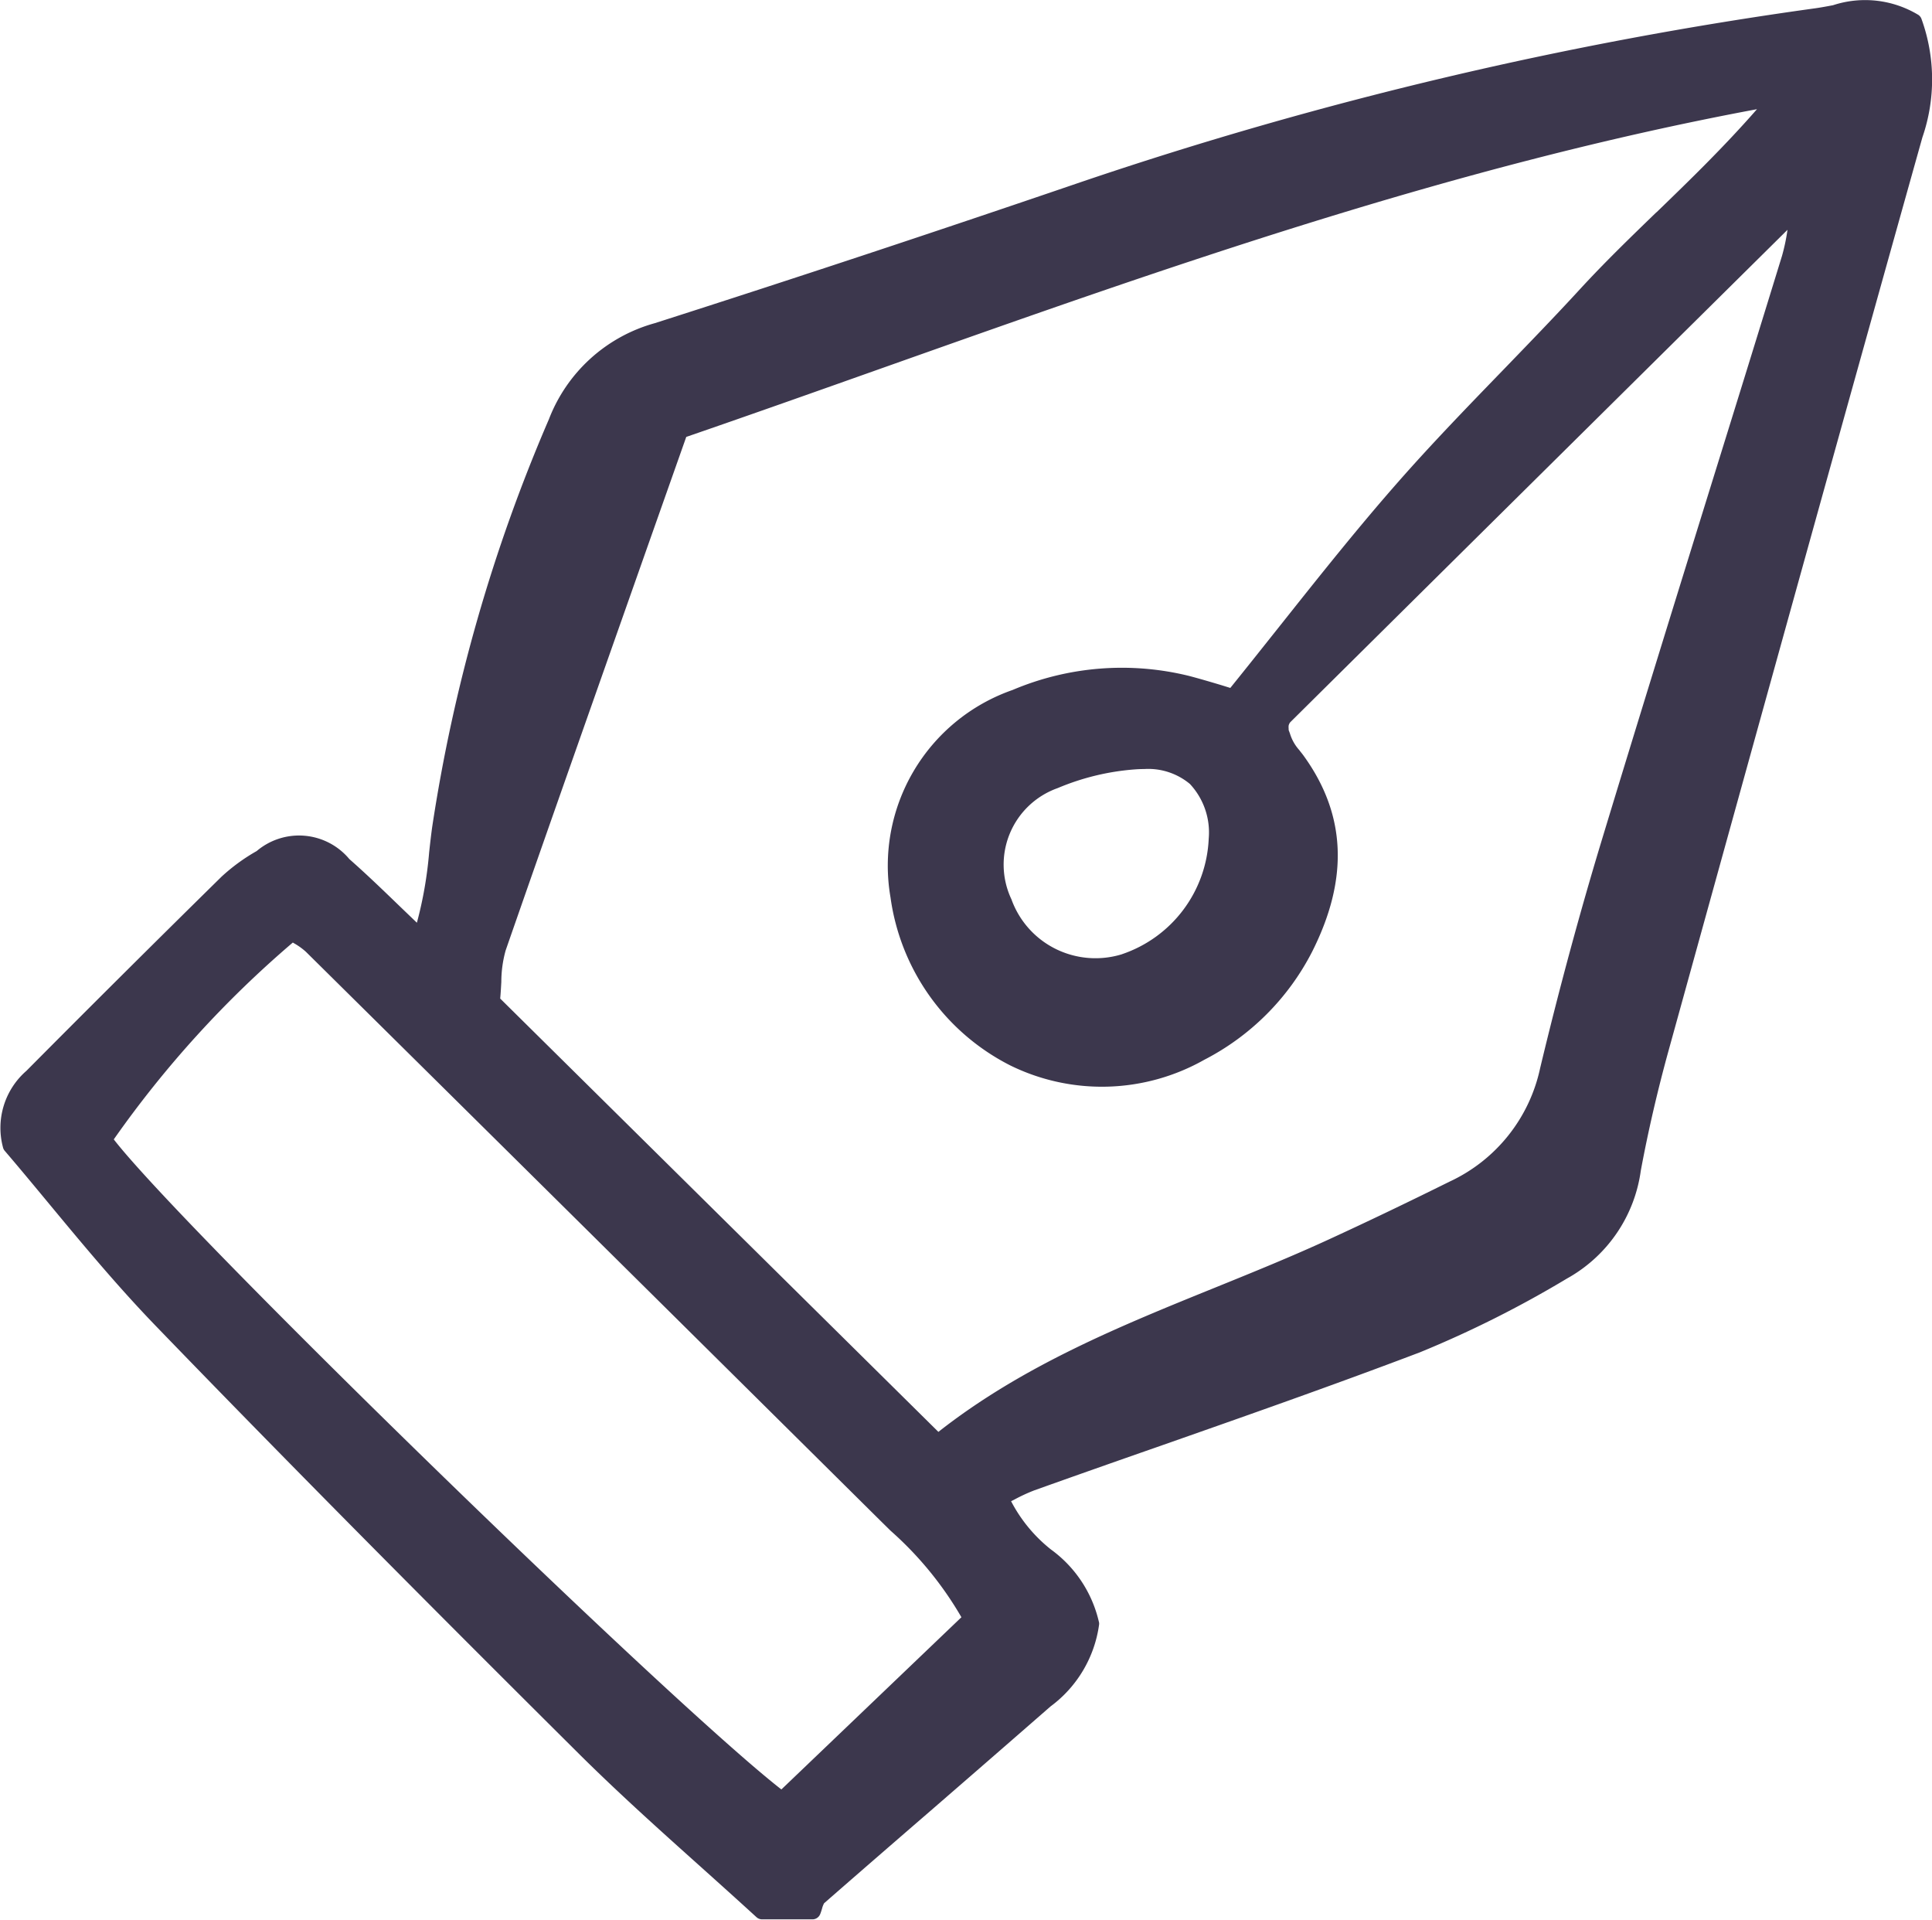 <svg xmlns="http://www.w3.org/2000/svg" xmlns:xlink="http://www.w3.org/1999/xlink" width="72.471" height="72" viewBox="0 0 72.471 72">
  <defs>
    <clipPath id="clip-path">
      <rect id="Rectangle_59" data-name="Rectangle 59" width="72.471" height="72" transform="translate(0.777)" fill="#3c374d"/>
    </clipPath>
  </defs>
  <g id="pen-tool" transform="translate(-0.777)" clip-path="url(#clip-path)">
    <path id="Path_36" data-name="Path 36" d="M72.753.582A3.866,3.866,0,0,0,69.547.217c-.224.042-.446.084-.666.115A149.559,149.559,0,0,0,41.41,6.825c-5.5,1.879-10.9,3.667-16.054,5.315a5.957,5.957,0,0,0-3.974,3.6A61.886,61.886,0,0,0,17,31.048c-.043.313-.078.627-.113.946a14.933,14.933,0,0,1-.459,2.633l-.625-.6c-.655-.633-1.274-1.229-1.909-1.788a2.457,2.457,0,0,0-3.476-.3A7.091,7.091,0,0,0,9.1,32.9c-2.467,2.426-4.93,4.875-7.32,7.282A2.832,2.832,0,0,0,.9,43.044a.309.309,0,0,0,.069.139c.531.62,1.072,1.273,1.626,1.941,1.284,1.549,2.61,3.148,4.071,4.658,4.556,4.715,9.591,9.8,15.841,16.014,1.473,1.464,3.044,2.872,4.564,4.234.7.628,1.4,1.256,2.095,1.892a.315.315,0,0,0,.214.082h1.884a.313.313,0,0,0,.29-.192c.028-.067.05-.14.072-.213a.84.84,0,0,1,.077-.2q1.91-1.667,3.829-3.325,2.336-2.023,4.665-4.056a4.59,4.59,0,0,0,1.821-3.07.319.319,0,0,0,0-.068,4.641,4.641,0,0,0-1.808-2.749,5.611,5.611,0,0,1-1.493-1.809l.15-.076a6.439,6.439,0,0,1,.728-.334q2.265-.808,4.537-1.6c3.261-1.144,6.632-2.326,9.918-3.573a40.617,40.617,0,0,0,5.528-2.774l.094-.053a5.476,5.476,0,0,0,2.666-3.988c.275-1.481.627-3,1.047-4.522C67.2,25.6,70.131,15.045,72.9,5.175A6.664,6.664,0,0,0,72.863.721.317.317,0,0,0,72.753.582ZM42.878,35.808a3.37,3.37,0,0,1-2.491-.2,3.335,3.335,0,0,1-1.657-1.859,3.044,3.044,0,0,1,1.736-4.172,9.205,9.205,0,0,1,2.885-.7q.185-.014.359-.014a2.441,2.441,0,0,1,1.715.56,2.665,2.665,0,0,1,.705,2.051,4.79,4.79,0,0,1-3.251,4.332ZM62.924,7.981c-1,.967-1.942,1.88-2.848,2.864-.948,1.033-1.942,2.058-2.9,3.05-1.322,1.365-2.691,2.777-3.966,4.23-1.523,1.734-2.931,3.507-4.423,5.384-.608.764-1.22,1.536-1.847,2.312l-.322-.1c-.39-.117-.8-.238-1.2-.344a10.514,10.514,0,0,0-6.646.521,6.981,6.981,0,0,0-4.578,7.781,8.341,8.341,0,0,0,4.493,6.3,7.8,7.8,0,0,0,7.278-.213,9.359,9.359,0,0,0,4.043-4.05c1.386-2.749,1.277-5.162-.335-7.376-.046-.063-.1-.125-.144-.186a1.637,1.637,0,0,1-.353-.626c-.016-.043-.031-.085-.048-.127a.416.416,0,0,0,0-.054.582.582,0,0,1,0-.114.305.305,0,0,1,.064-.129C55.323,21.028,61.462,14.953,67.84,8.64a7.2,7.2,0,0,1-.205.976q-1.278,4.154-2.568,8.3c-1.394,4.494-2.836,9.142-4.226,13.722-.8,2.649-1.571,5.487-2.278,8.437a6.094,6.094,0,0,1-3.4,4.262c-1.577.782-3.053,1.489-4.509,2.159-1.407.648-2.874,1.243-4.292,1.818-3.547,1.438-7.212,2.924-10.372,5.408L19.553,37.471c.02-.22.031-.428.042-.626a4.413,4.413,0,0,1,.163-1.182c1.77-5.086,3.6-10.256,5.361-15.256l1.413-4c2.5-.861,5.022-1.756,7.464-2.622,10.447-3.7,21.24-7.532,32.7-9.669-1.25,1.429-2.528,2.666-3.77,3.868ZM36.854,60.673,30.1,67.132C25.853,63.82,7.621,46.073,5.058,42.752a39.542,39.542,0,0,1,6.716-7.382l.05.03a2.457,2.457,0,0,1,.441.317q10.787,10.667,21.56,21.346l.374.368a13.066,13.066,0,0,1,2.655,3.243Z" transform="translate(-0.013 -0.021)" fill="#3c374d"/>
  </g>
</svg>
